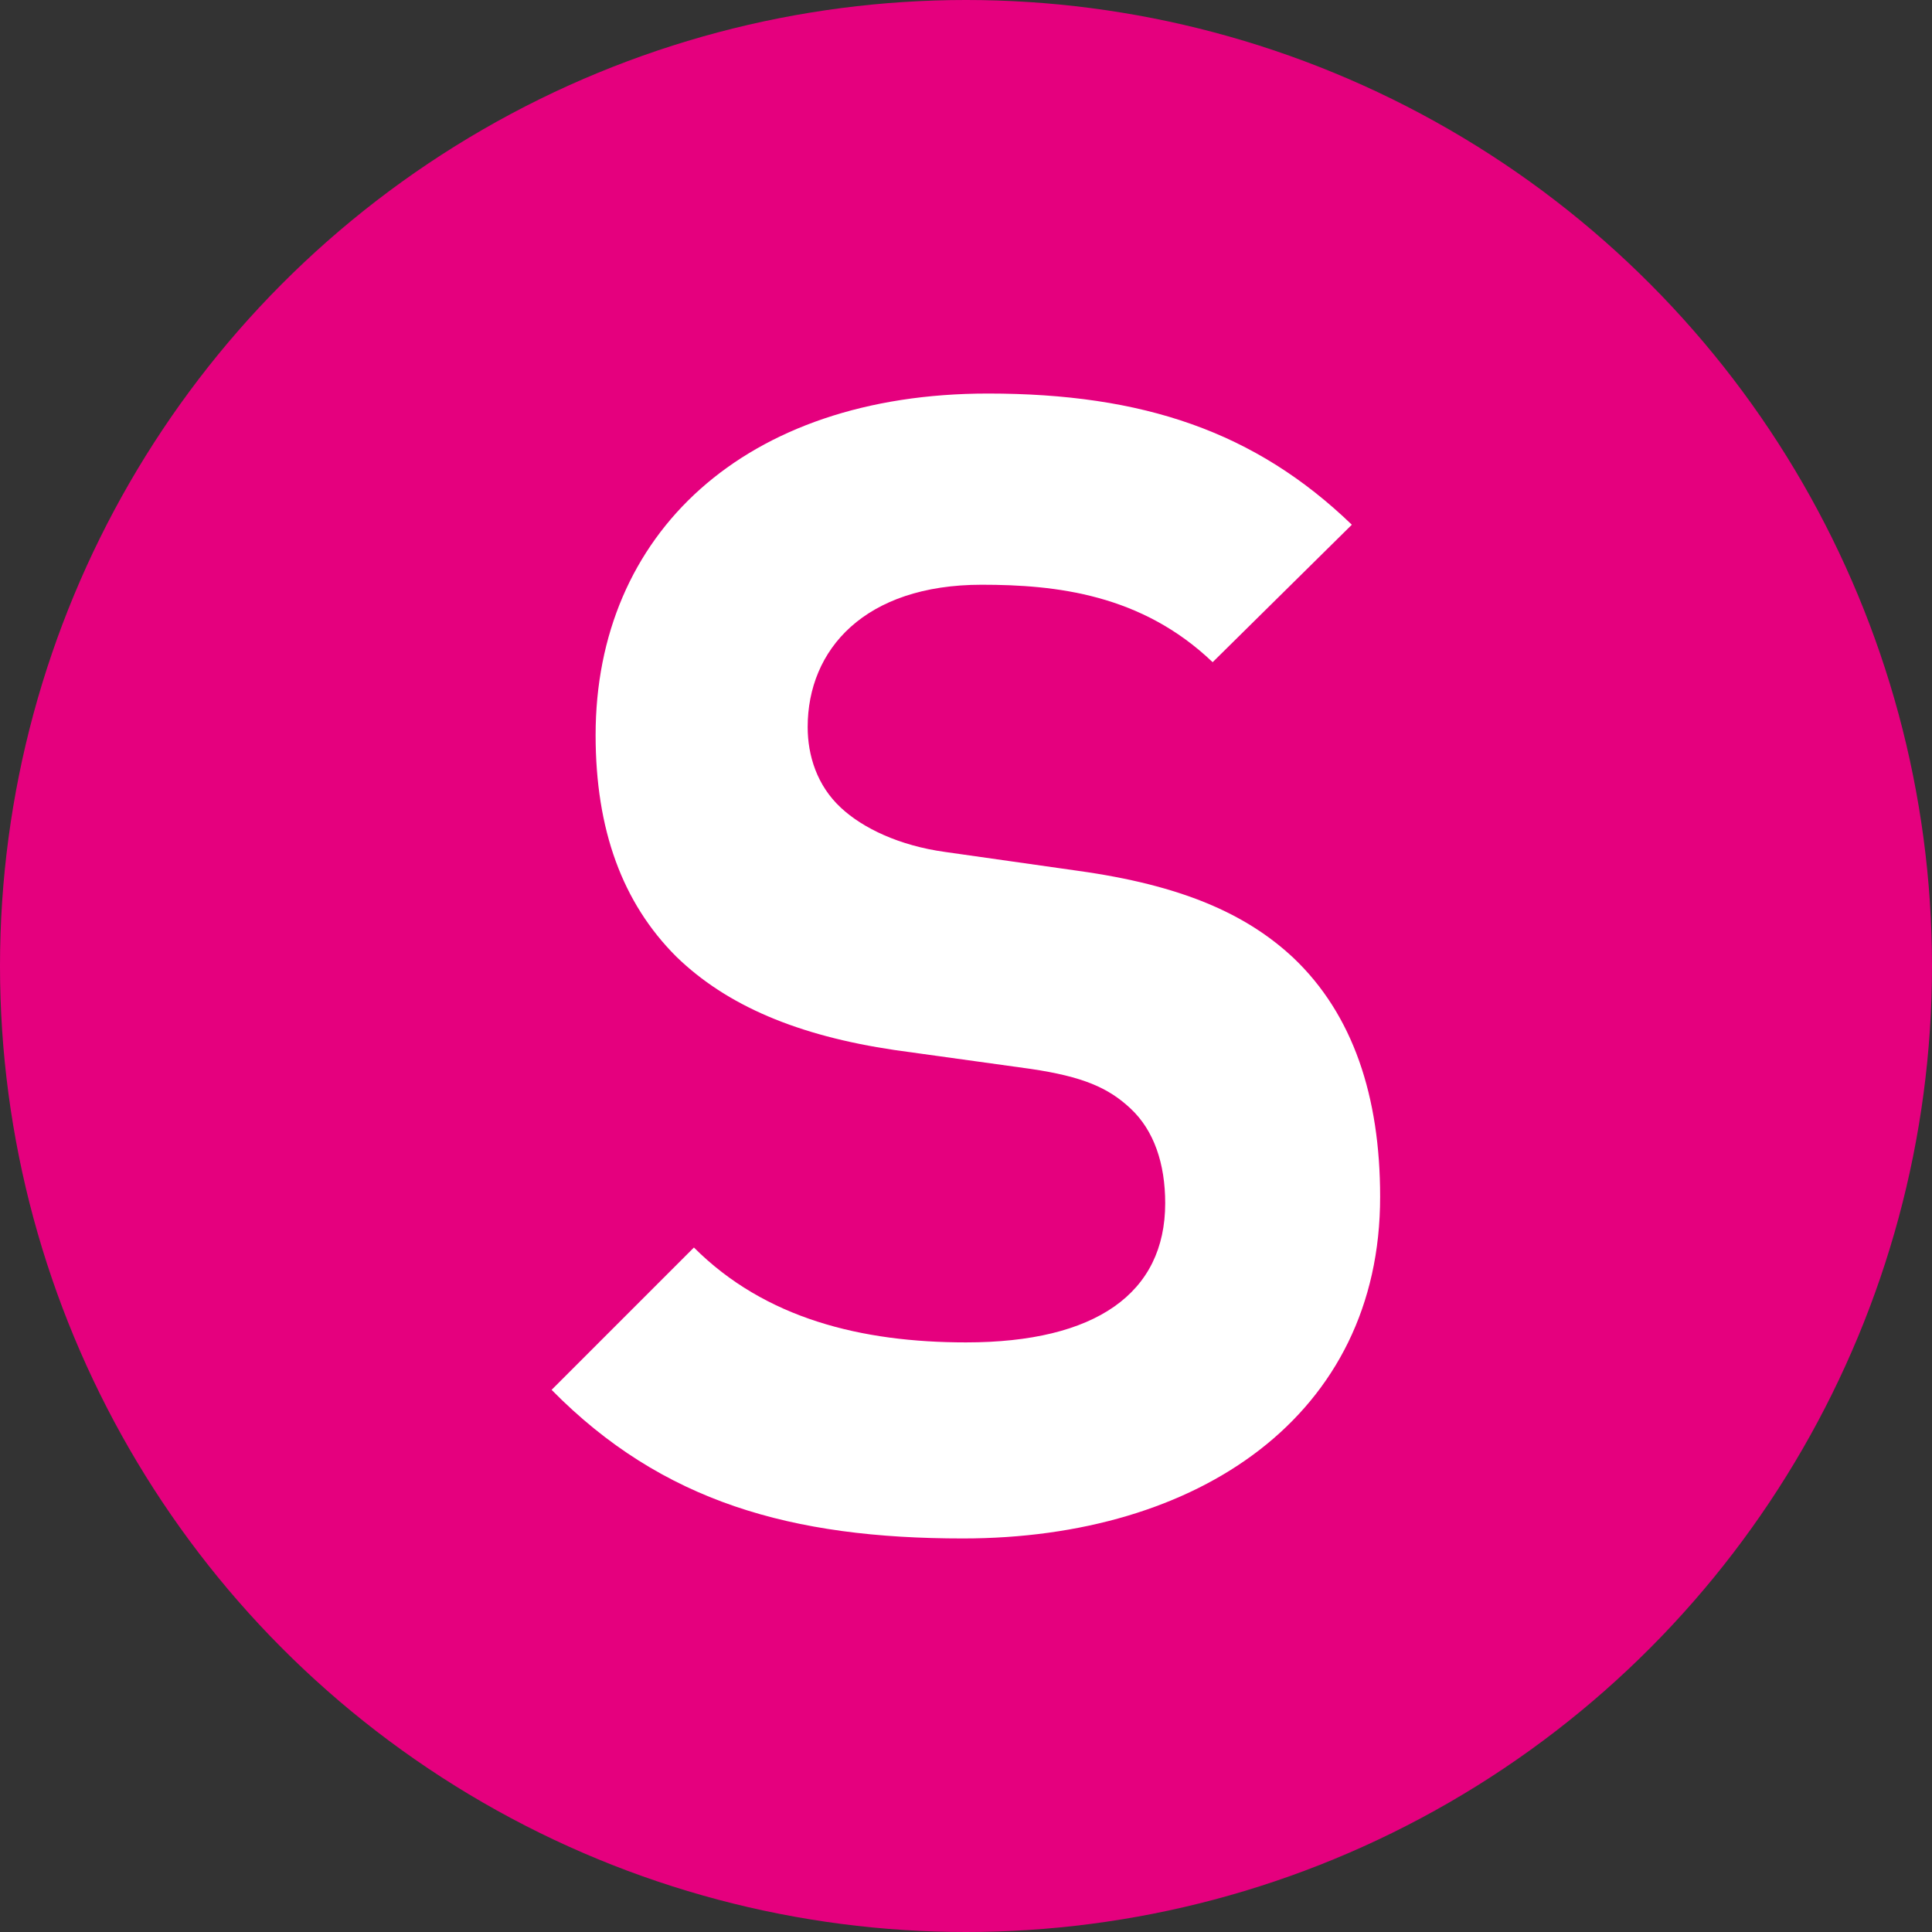 <?xml version="1.0" encoding="utf-8"?>
<!-- Generator: Adobe Illustrator 24.1.0, SVG Export Plug-In . SVG Version: 6.00 Build 0)  -->
<svg version="1.1" id="Layer_1" xmlns="http://www.w3.org/2000/svg" xmlns:xlink="http://www.w3.org/1999/xlink" x="0px" y="0px"
	 viewBox="0 0 676 676" style="enable-background:new 0 0 676 676;" xml:space="preserve">
<rect x="0" y="0" width="676" height="676" fill="#333333" stroke="none"/>
<style type="text/css">
	.st0{fill:#E5007E;}
	.st1{fill:#FFFFFF;}
</style>
<circle class="st0" cx="338" cy="338" r="338"/>
<g>
	<path class="st1" d="M336.9,538.3c-59.8,0-105.2-12.7-143.9-52l49.8-49.8c24.9,24.9,58.7,33.2,95.2,33.2
		c45.4,0,69.7-17.2,69.7-48.7c0-13.8-3.9-25.5-12.2-33.2c-7.7-7.2-16.6-11.1-34.9-13.8l-47.6-6.6c-33.8-5-58.7-15.5-76.4-32.7
		c-18.8-18.8-28.2-44.3-28.2-77.5c0-70.3,52-119.5,137.3-119.5c54.2,0,93.5,13.3,127.3,45.9l-48.7,48.1
		c-24.9-23.8-54.8-27.1-80.8-27.1c-41,0-60.9,22.7-60.9,49.8c0,10,3.3,20.5,11.6,28.2c7.7,7.2,20.5,13.3,36.5,15.5l46.5,6.6
		c36,5,58.7,14.9,75.3,30.4c21,19.9,30.4,48.7,30.4,83.6C483,495.2,419.4,538.3,336.9,538.3z"/>
</g>
</svg>
